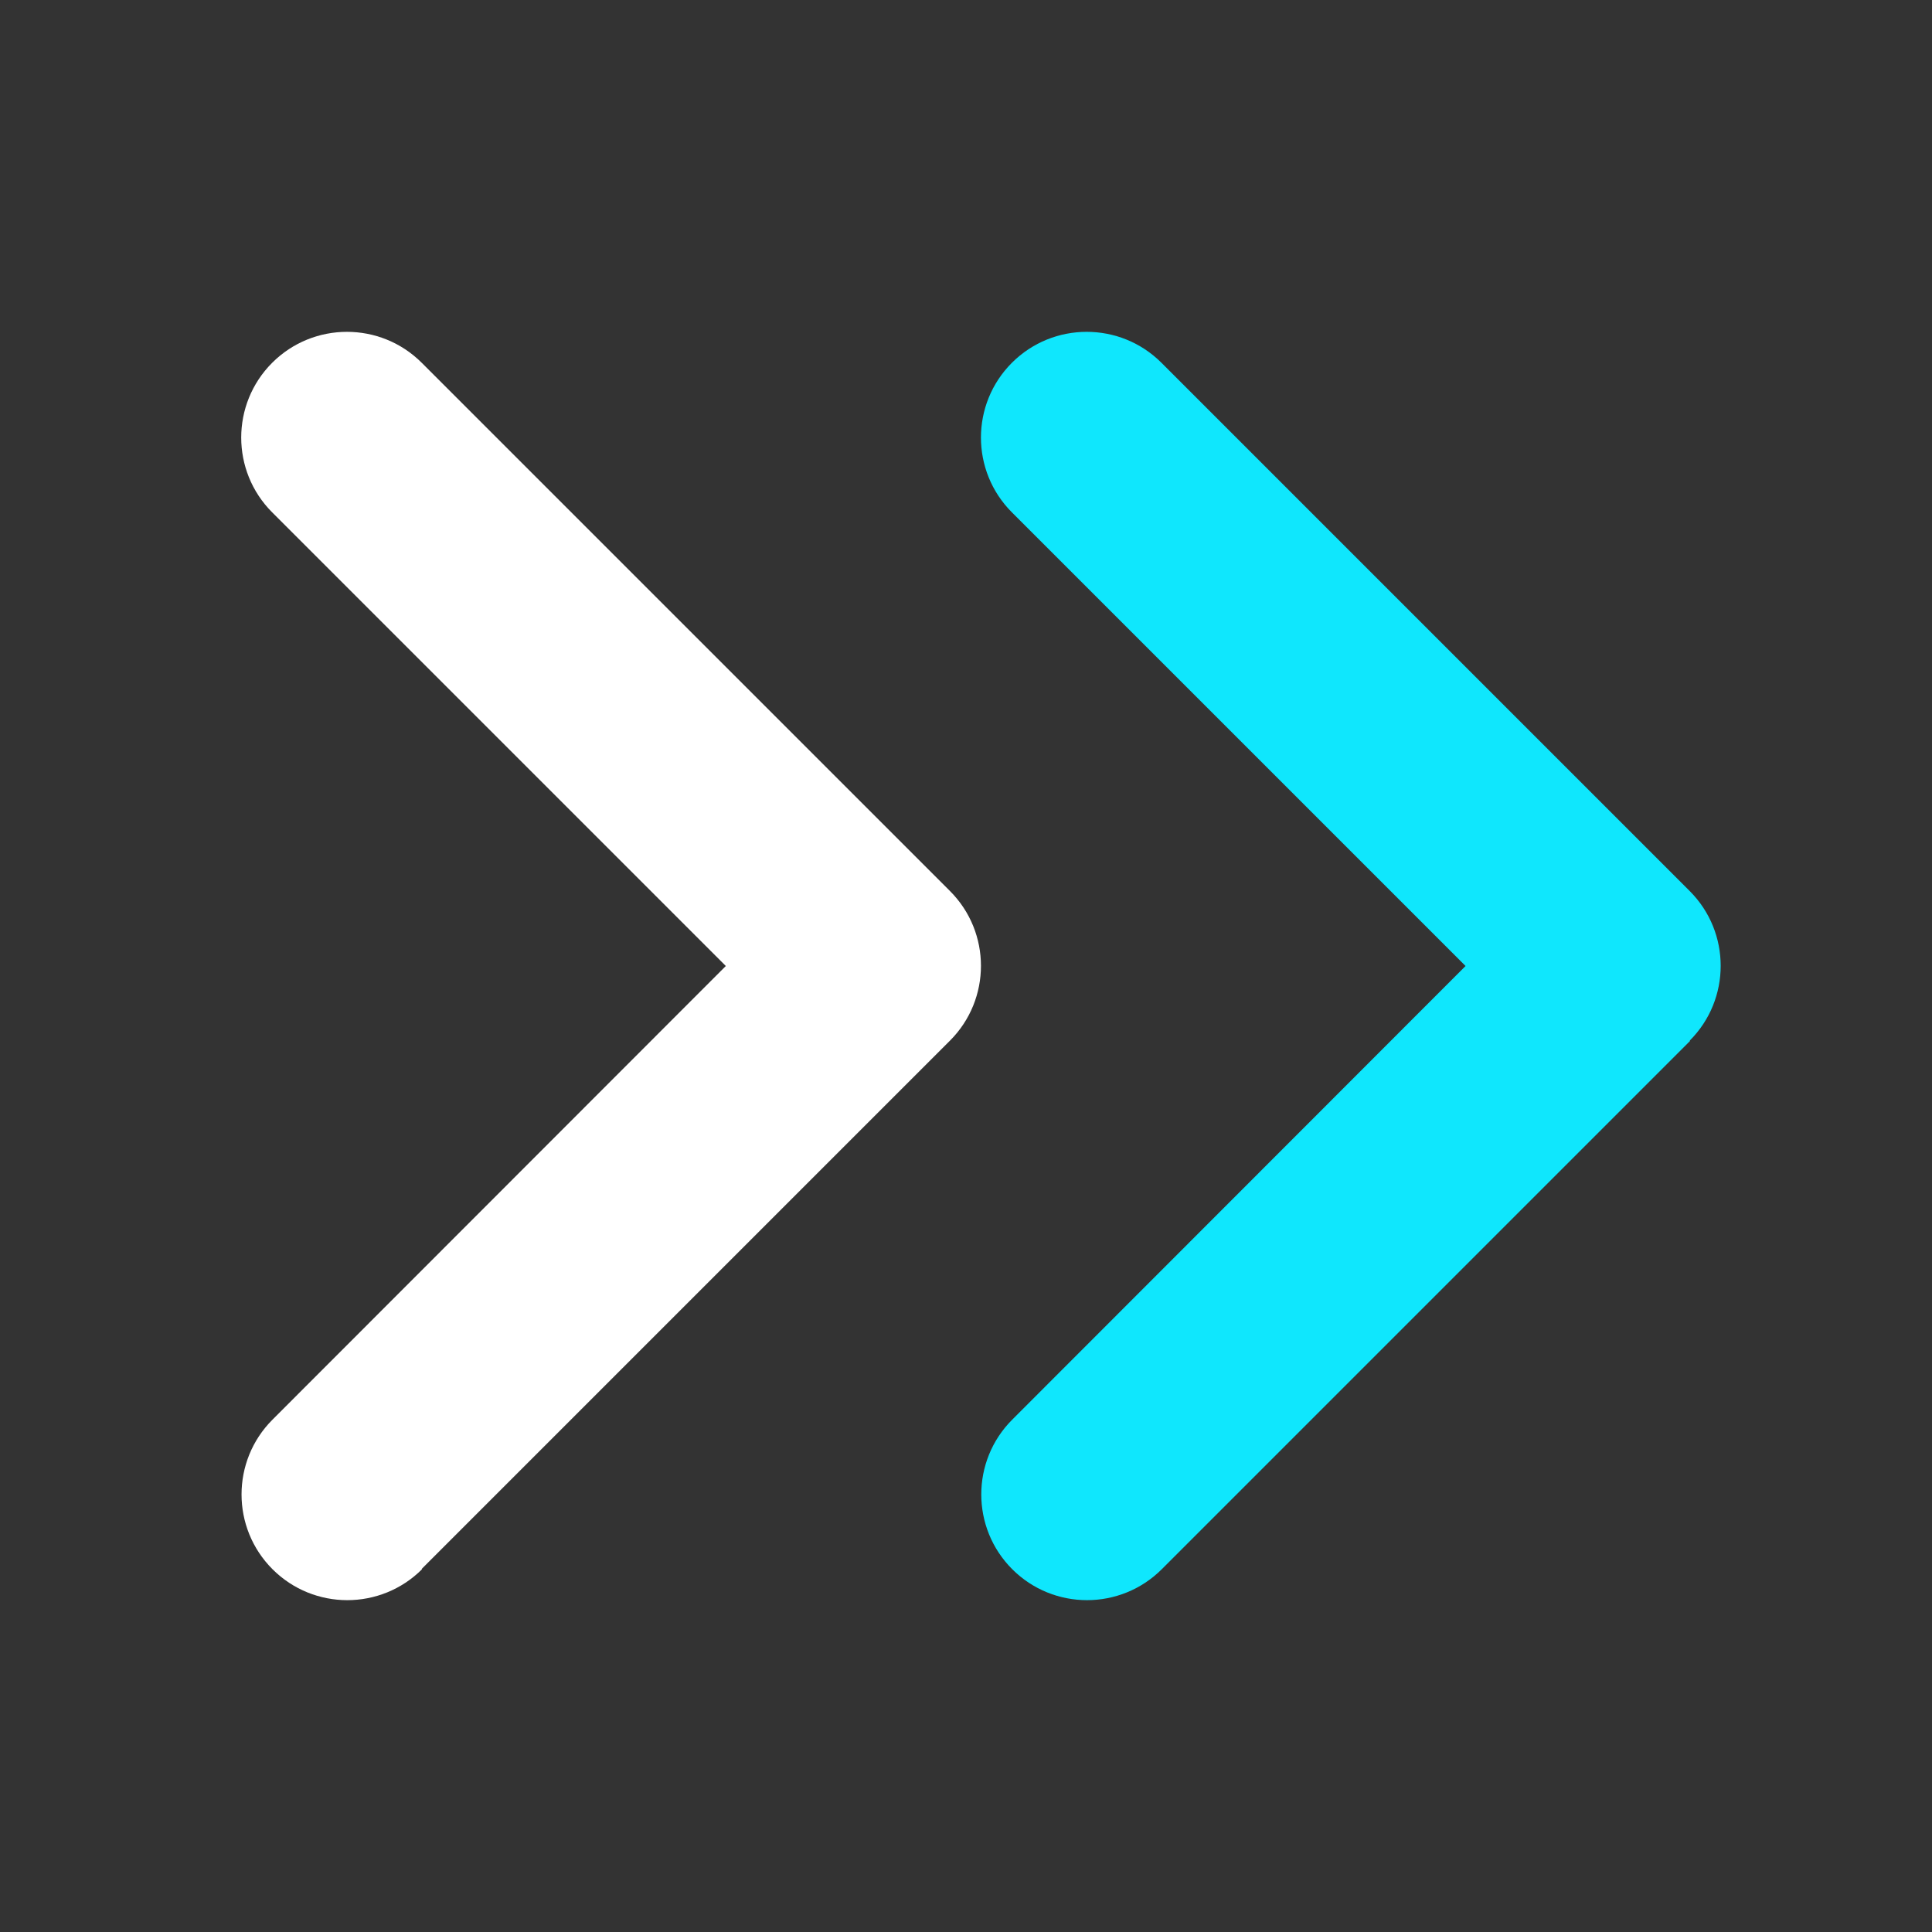 <?xml version="1.0" encoding="UTF-8"?>
<svg id="Layer_1" xmlns="http://www.w3.org/2000/svg" version="1.1" viewBox="0 0 512 512">
  <rect x="0" y="0" width="512" height="512" fill="#333333" stroke="none"/>
  <!-- Generator: Adobe Illustrator 29.5.1, SVG Export Plug-In . SVG Version: 2.1.0 Build 141)  -->
  <defs>
    <style>
      .st0 {
        fill: #fff;
      }

      .st1 {
        fill: #0fe7fd;
      }
    </style>
  </defs>
  <path class="st1" d="M447.797,275.774c10.937-10.937,10.937-28.699,0-39.636l-139.996-139.996c-10.937-10.937-28.699-10.937-39.636,0-10.937,10.937-10.937,28.699,0,39.636l120.221,120.221-120.134,120.221c-10.937,10.937-10.937,28.699,0,39.636,10.937,10.937,28.699,10.937,39.636,0l139.996-139.996-.087-.087Z"/>
  <path class="st0" d="M111.764,415.77l139.996-139.996c10.937-10.937,10.937-28.699,0-39.636L111.764,96.143c-10.937-10.937-28.699-10.937-39.636,0s-10.937,28.699,0,39.636l120.221,120.221-120.134,120.221c-10.937,10.937-10.937,28.699,0,39.636,10.937,10.937,28.699,10.937,39.636,0,0,0-.087-.087-.087-.087Z"/>
</svg>